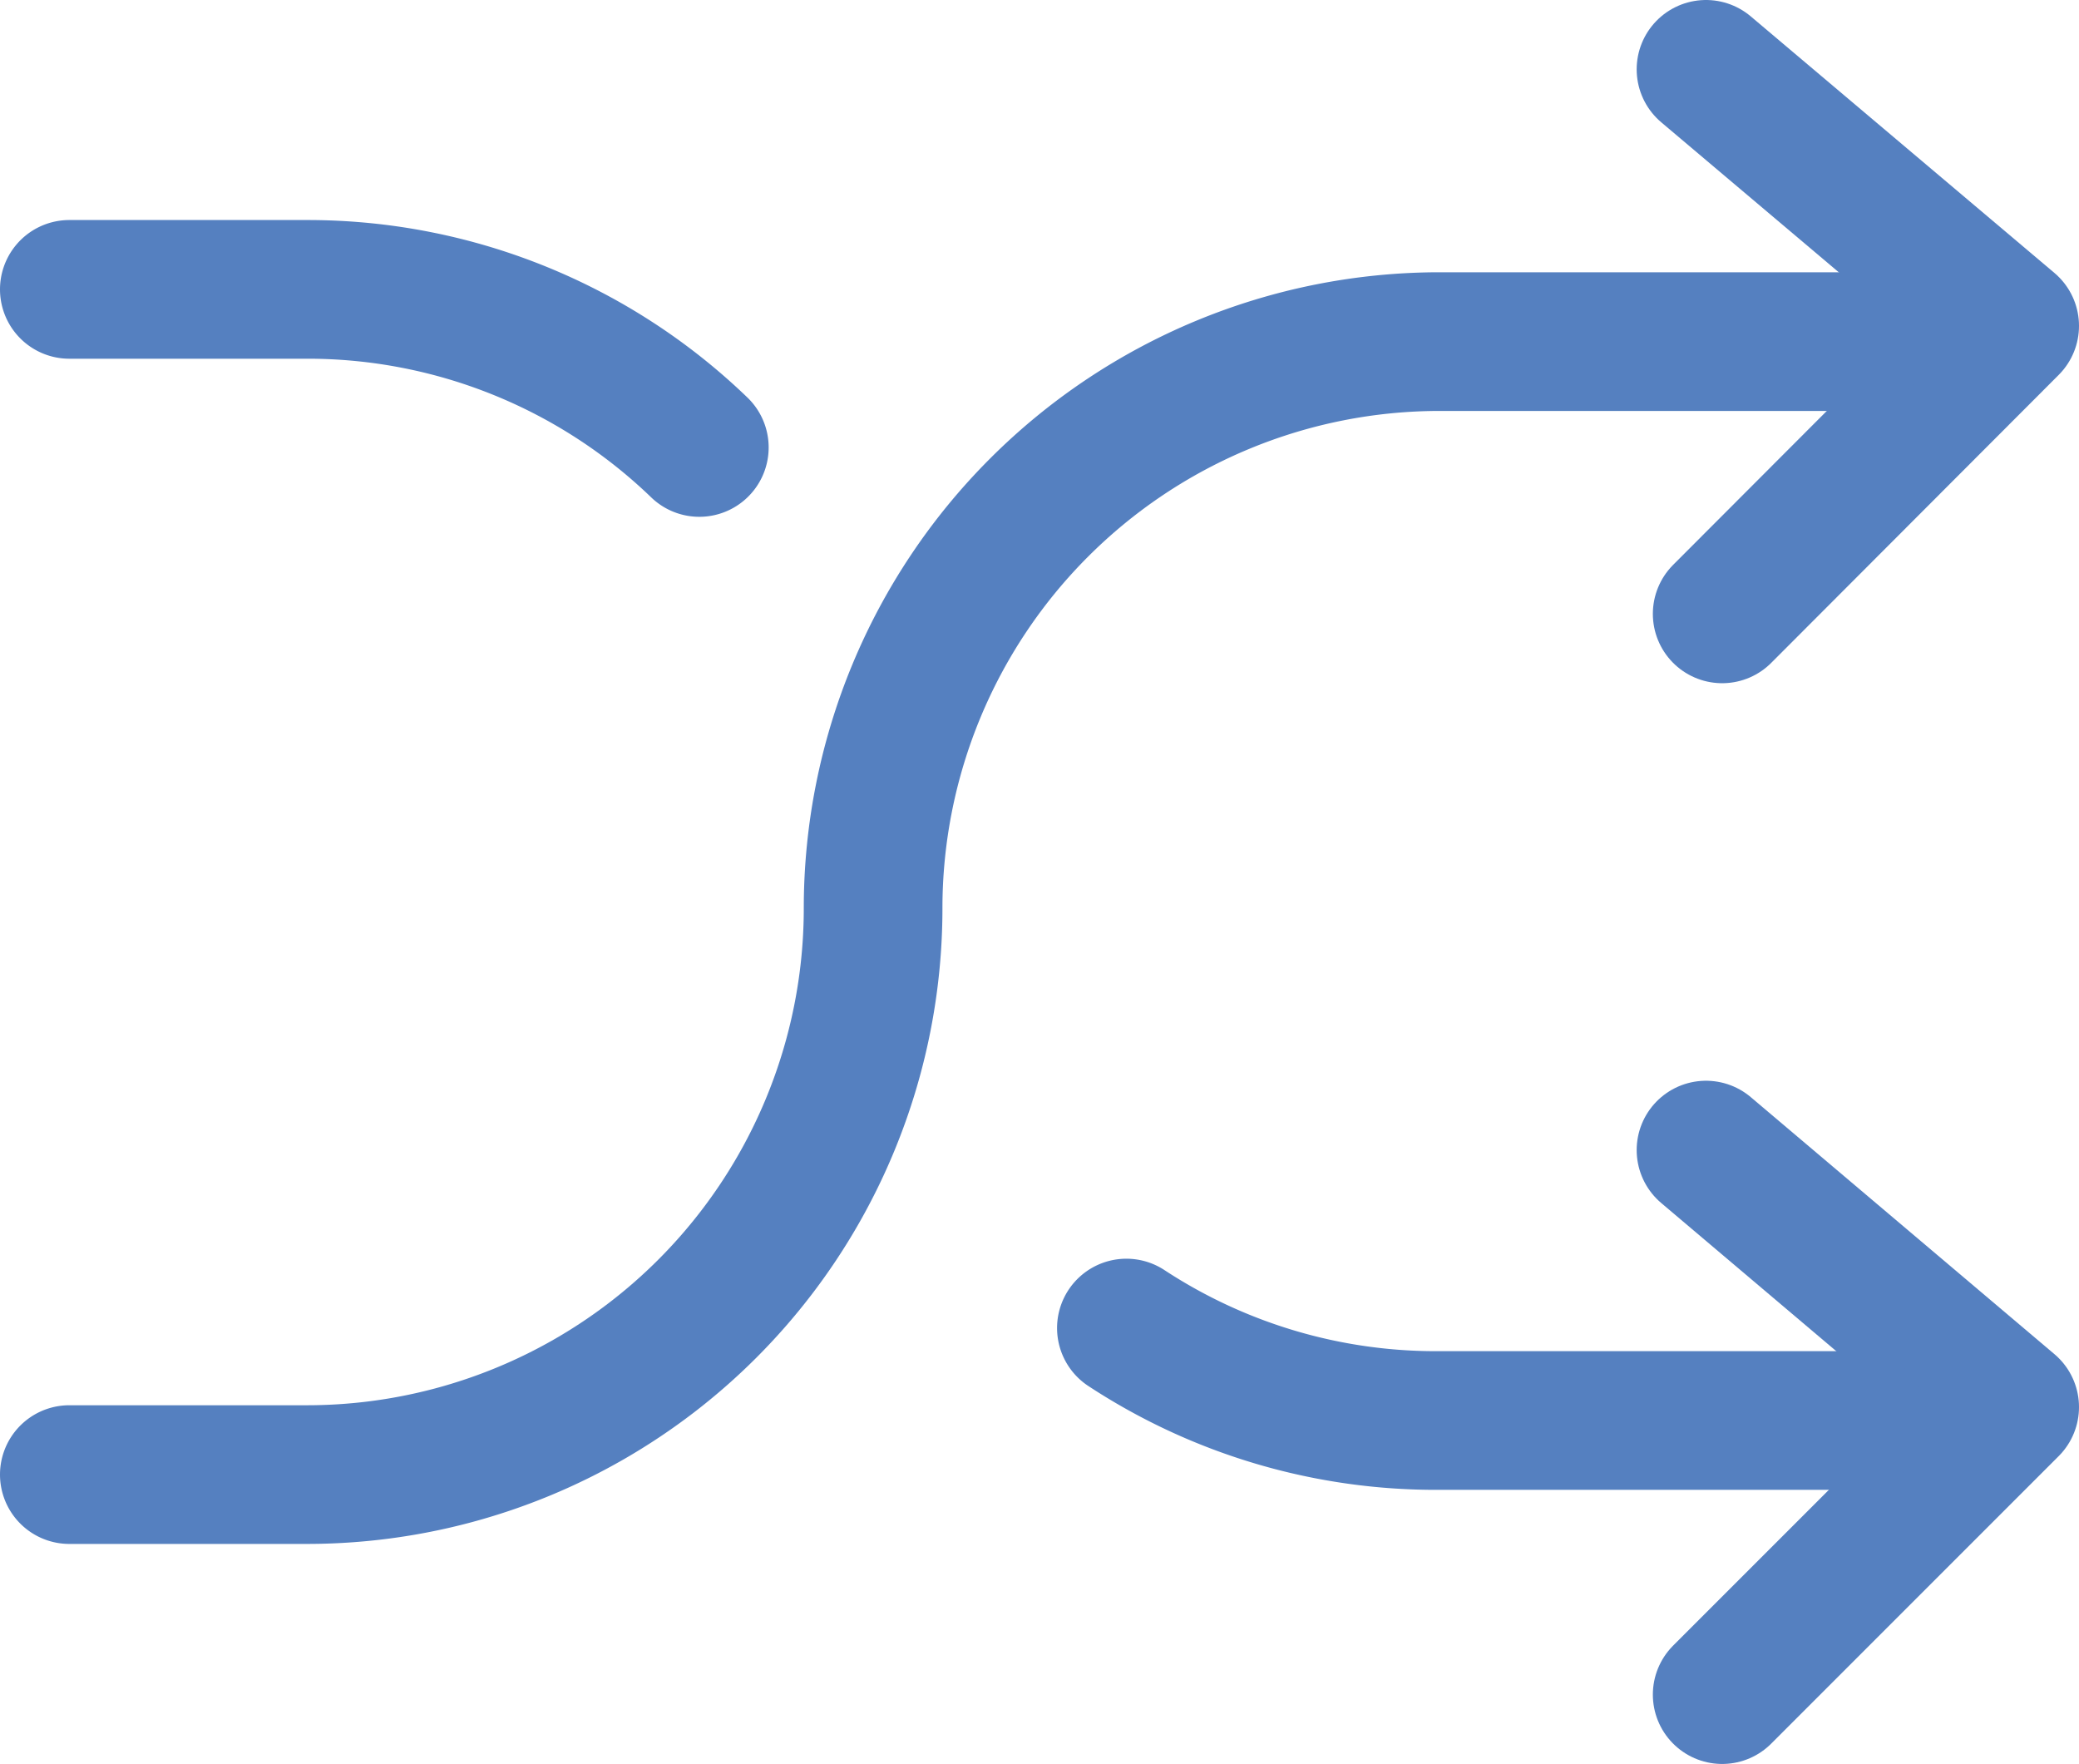 <svg xmlns="http://www.w3.org/2000/svg" viewBox="0 0 44.98 38.16"><defs><style>.cls-1{fill:none;stroke:#5580c0;stroke-linecap:round;stroke-linejoin:round;stroke-width:3px;}</style></defs><g id="Layer_2" data-name="Layer 2"><g id="Layer_1-2" data-name="Layer 1"><polyline class="cls-1" points="37.26 13.28 43.48 7.05 36.91 1.5"/><path class="cls-1" d="M1.5,31.9H6.63A12.25,12.25,0,0,0,18.89,19.65h0A12.26,12.26,0,0,1,31.15,7.39H40.2"/><polyline class="cls-1" points="37.26 36.66 43.48 30.44 36.91 24.88"/><path class="cls-1" d="M24.37,28.73a12.2,12.2,0,0,0,6.78,2H40.2"/><path class="cls-1" d="M1.5,6.26H6.63a12.21,12.21,0,0,1,8.5,3.42"/></g></g></svg>